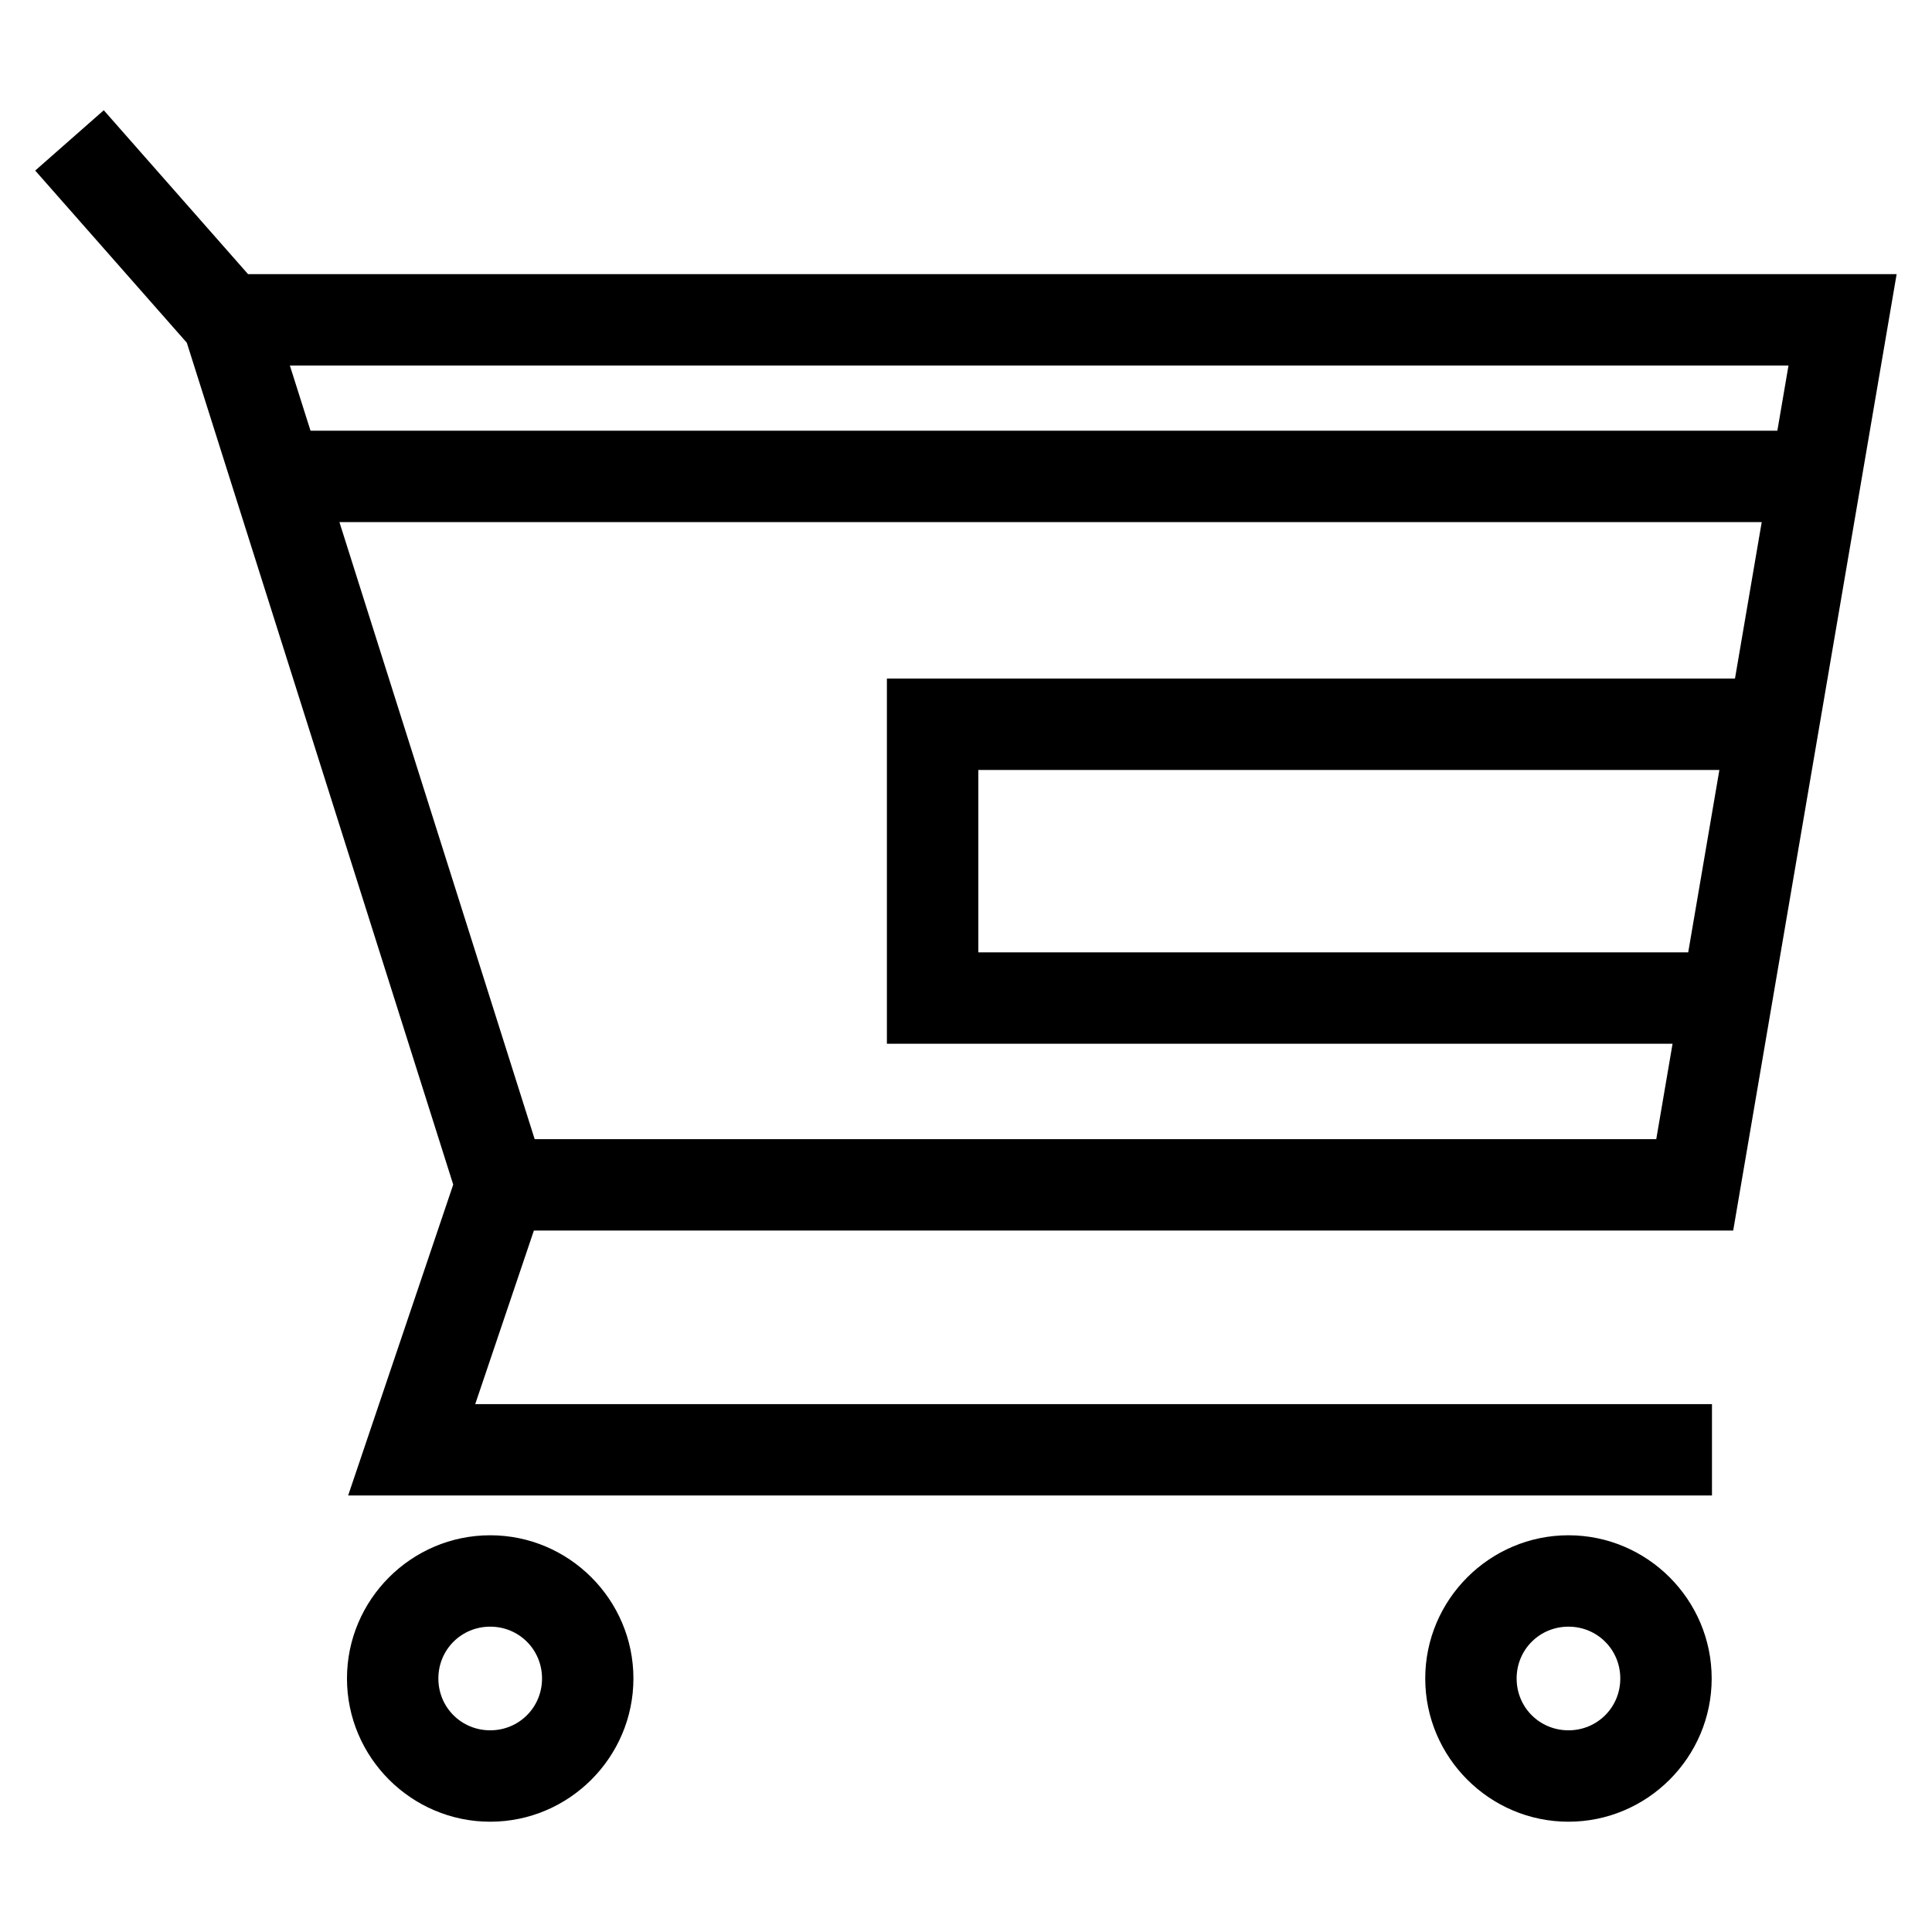 <?xml version="1.0" encoding="UTF-8"?>
<!-- Uploaded to: SVG Repo, www.svgrepo.com, Generator: SVG Repo Mixer Tools -->
<svg fill="#000000" width="800px" height="800px" version="1.1" viewBox="144 144 512 512" xmlns="http://www.w3.org/2000/svg">
 <path d="m617.97 240.87h-397.15l5.469 17.273h388.73zm-384.02 41.492 51.746 163.53h297.23l4.32-25.289h-208.21v-96.77h224.75l7.086-41.469h-376.93zm325.71 292.72c-7.652 0-13.738 6.086-13.738 13.734 0 7.652 6.086 13.734 13.738 13.734 7.644 0 13.734-6.082 13.734-13.734 0-7.644-6.086-13.734-13.734-13.734zm0-24.219c20.891 0 37.953 17.059 37.953 37.953 0 20.891-17.066 37.957-37.953 37.957-20.891 0-37.957-17.066-37.957-37.957s17.066-37.953 37.957-37.953zm-285.75 24.219c-7.652 0-13.738 6.086-13.738 13.734 0 7.652 6.086 13.734 13.738 13.734 7.644 0 13.734-6.082 13.734-13.734 0-7.644-6.086-13.734-13.734-13.734zm0-24.219c20.891 0 37.953 17.059 37.953 37.953 0 20.891-17.066 37.957-37.953 37.957-20.891 0-37.957-17.066-37.957-37.957s17.066-37.953 37.957-37.953zm11.574-80.754-15.543 45.992h327.75v24.219h-361.43l27.848-82.391-70.598-223.1-40.18-45.629 18.168-15.984 38.238 43.434h436.89l-43.312 253.46h-317.84zm305.91-73.734 8.258-48.324h-196.39v48.324z"/>
</svg>